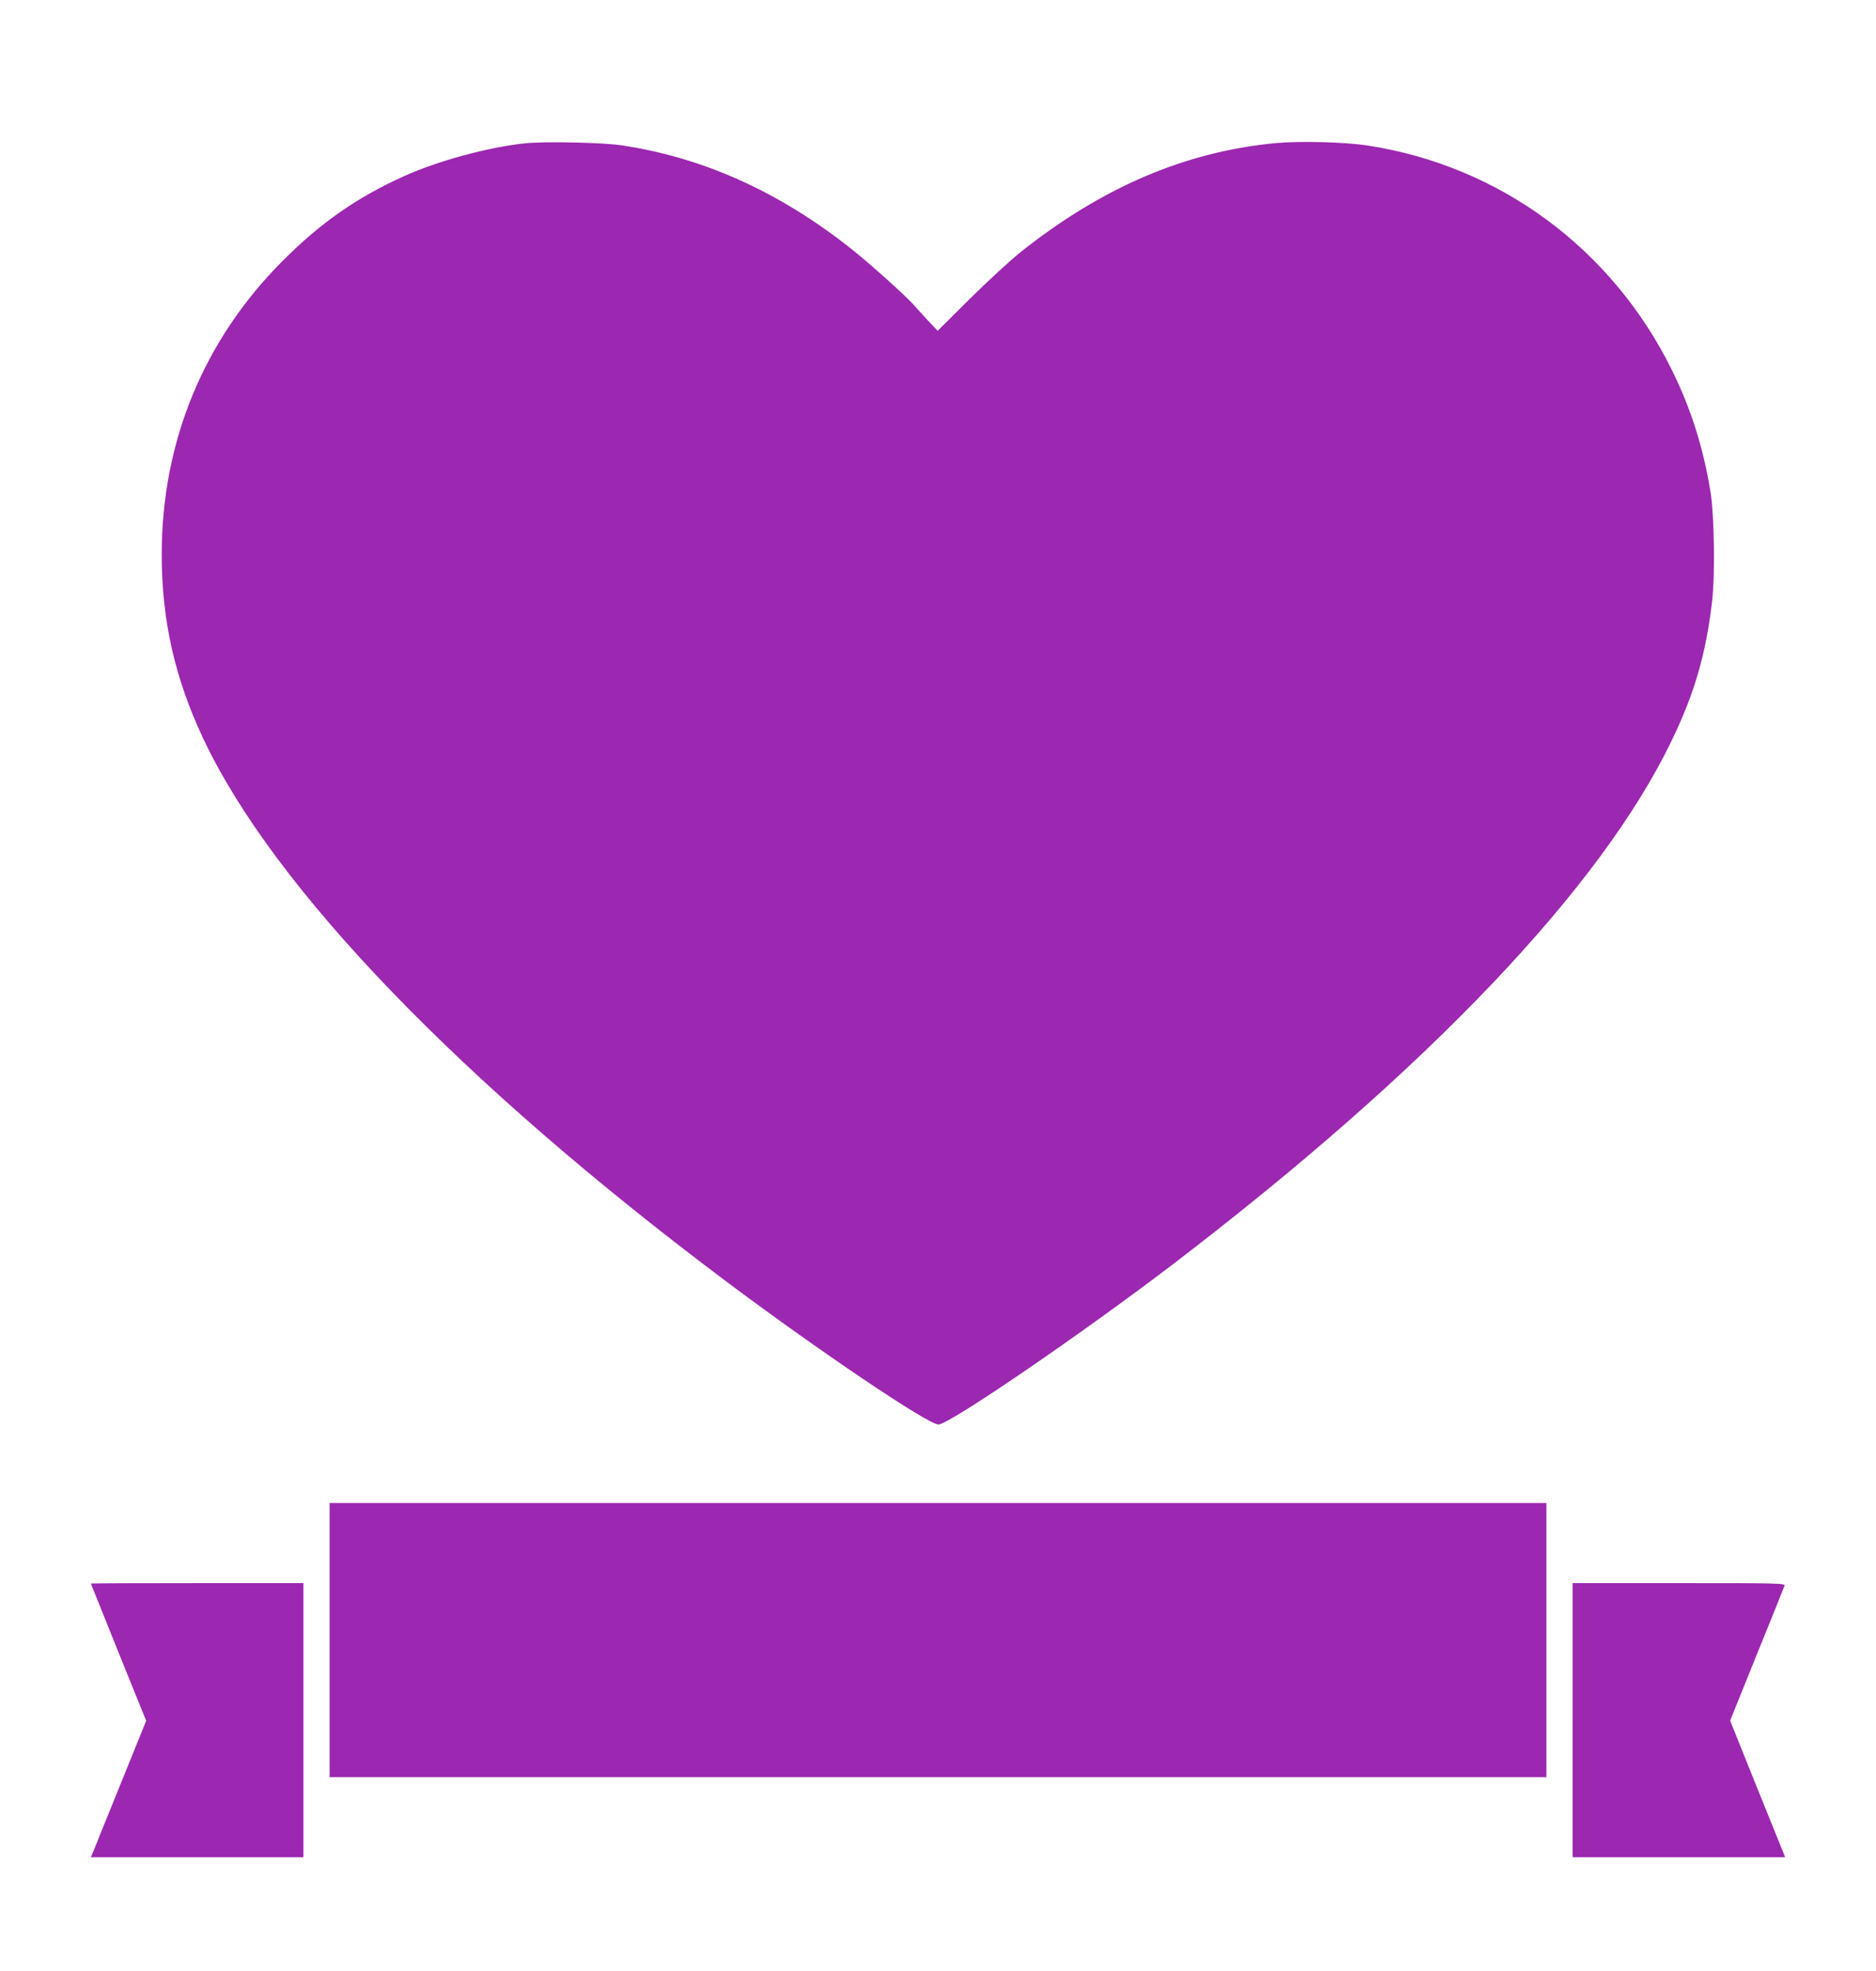 <?xml version="1.0" standalone="no"?>
<!DOCTYPE svg PUBLIC "-//W3C//DTD SVG 20010904//EN"
 "http://www.w3.org/TR/2001/REC-SVG-20010904/DTD/svg10.dtd">
<svg version="1.0" xmlns="http://www.w3.org/2000/svg"
 width="1218pt" height="1280pt" viewBox="0 0 1218 1280"
 preserveAspectRatio="xMidYMid meet">
<g transform="translate(0,1280) scale(0.1,-0.1)"
fill="#9c27b0" stroke="none">
<path d="M3405 11869 c-240 -26 -563 -114 -782 -213 -304 -137 -541 -302 -788
-550 -513 -514 -785 -1175 -785 -1906 0 -429 85 -804 270 -1197 458 -972 1674
-2233 3395 -3524 602 -451 1310 -929 1378 -929 70 0 938 594 1532 1048 1650
1262 2769 2438 3229 3394 149 309 222 562 262 904 20 172 14 555 -10 707 -47
290 -127 542 -250 792 -389 790 -1118 1328 -1976 1460 -149 23 -439 30 -595
16 -588 -55 -1130 -287 -1660 -709 -66 -53 -214 -189 -329 -303 l-208 -207
-63 66 c-34 37 -74 81 -88 97 -41 50 -294 278 -410 369 -468 371 -959 592
-1489 672 -125 19 -507 27 -633 13z"/>
<path d="M2140 2150 l0 -890 3950 0 3950 0 0 890 0 890 -3950 0 -3950 0 0
-890z"/>
<path d="M590 2517 c0 -1 81 -202 179 -446 l180 -445 -166 -410 c-91 -225
-172 -424 -179 -443 l-14 -33 690 0 690 0 0 890 0 890 -690 0 c-379 0 -690 -1
-690 -3z"/>
<path d="M10210 1630 l0 -890 690 0 690 0 -17 43 c-9 23 -90 222 -179 443
l-161 401 173 429 c96 236 177 437 180 447 5 16 -32 17 -685 17 l-691 0 0
-890z"/>
</g>
</svg>
